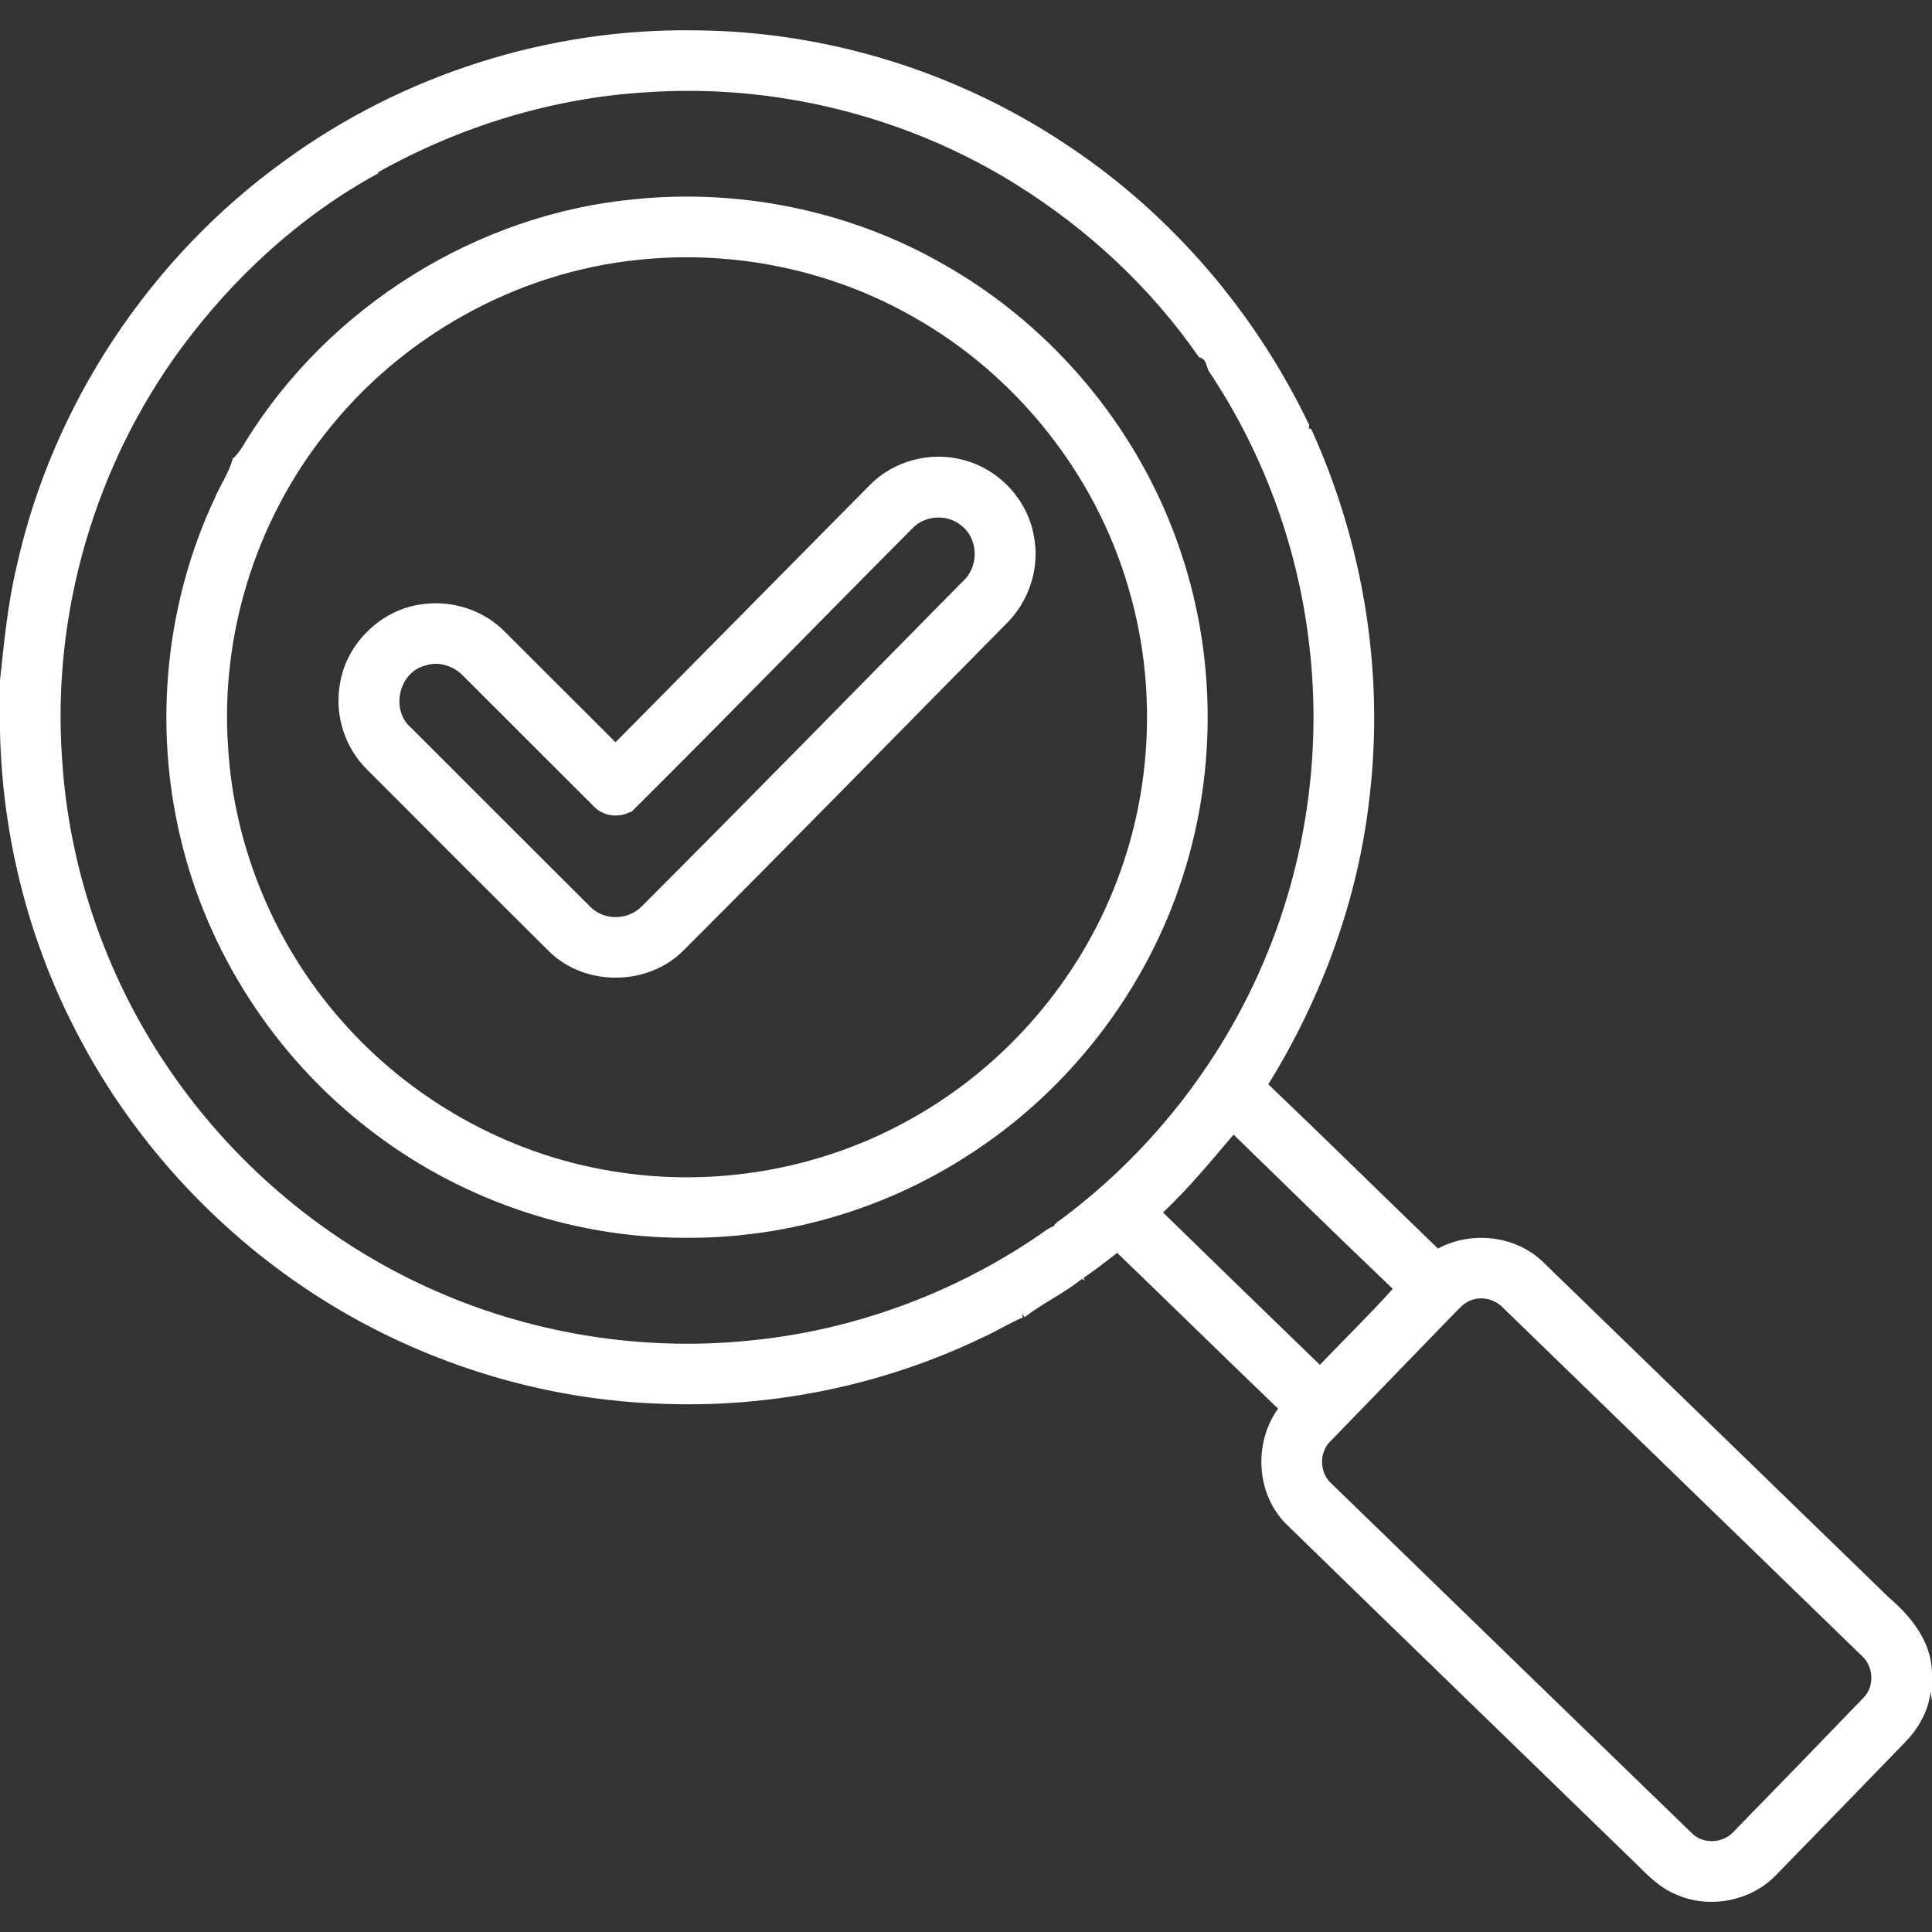 <?xml version="1.0" encoding="UTF-8" ?>
<!DOCTYPE svg PUBLIC "-//W3C//DTD SVG 1.1//EN" "http://www.w3.org/Graphics/SVG/1.1/DTD/svg11.dtd">
<svg width="512pt" height="512pt" viewBox="0 0 512 512" version="1.1" xmlns="http://www.w3.org/2000/svg">
<rect x="0" y="0" width="512" height="512" fill="#333333" stroke="none"/>
<g id="#ffffffff">
<path fill="#ffffff" opacity="1.00" d=" M 75.54 42.51 C 106.75 19.76 145.42 7.47 184.04 8.04 C 219.19 8.23 254.15 19.13 283.29 38.78 C 310.71 57.08 332.82 83.01 347.00 112.74 L 346.79 113.49 L 347.49 113.70 C 361.27 143.97 366.86 177.93 362.97 211.00 C 359.99 238.08 350.42 264.22 336.12 287.35 C 351.21 301.75 366.06 316.40 381.08 330.88 C 390.07 326.03 402.03 327.45 409.27 334.78 C 439.73 364.28 470.14 393.85 500.59 423.37 C 506.48 428.41 511.76 434.99 512.00 443.11 L 512.00 450.65 L 511.61 448.41 C 511.03 453.52 508.38 458.14 504.82 461.76 C 493.48 473.45 482.16 485.16 470.78 496.81 C 464.10 503.84 453.00 506.00 444.17 502.05 C 439.85 500.30 436.57 496.90 433.33 493.68 C 402.56 463.78 371.71 433.96 340.97 404.01 C 332.87 396.06 332.13 382.43 338.70 373.30 C 324.42 359.61 310.31 345.74 296.06 332.02 C 293.12 334.26 290.25 336.60 287.15 338.64 L 287.45 339.46 L 286.78 338.88 C 282.00 342.73 276.38 345.34 271.53 349.06 L 270.84 348.00 L 271.08 349.15 C 267.41 350.64 264.07 352.83 260.44 354.43 C 233.98 367.18 204.34 373.22 175.00 372.00 C 147.05 371.06 119.41 363.31 94.89 349.92 C 62.96 332.46 36.44 305.26 19.91 272.83 C 7.35 248.47 0.58 221.20 0.00 193.80 L 0.00 180.29 C 1.11 170.10 2.05 159.85 4.47 149.85 C 14.02 106.99 39.91 68.12 75.54 42.51 M 100.15 45.67 L 100.32 45.89 C 79.69 57.09 61.95 73.42 48.03 92.26 C 25.14 123.33 13.71 162.60 16.45 201.09 C 18.34 231.30 28.86 260.89 46.36 285.58 C 63.30 309.64 86.72 329.09 113.51 341.25 C 139.81 353.24 169.30 358.16 198.07 355.32 C 225.65 352.75 252.49 342.96 275.35 327.33 C 276.62 326.49 277.79 325.44 279.26 324.96 C 279.75 323.88 280.96 323.43 281.80 322.69 C 305.89 304.61 324.90 279.86 336.13 251.91 C 346.67 225.78 350.37 196.93 346.73 168.99 C 343.56 143.90 334.51 119.56 320.46 98.54 C 319.58 97.11 319.80 95.03 317.75 94.69 C 305.01 76.26 288.24 60.69 269.24 48.85 C 240.10 30.67 205.15 22.04 170.89 24.48 C 146.09 26.03 121.80 33.55 100.15 45.67 M 308.21 321.32 C 322.03 334.82 335.92 348.25 349.79 361.70 C 356.19 354.95 362.90 348.49 369.10 341.55 C 354.91 328.05 340.94 314.33 326.91 300.68 C 320.90 307.75 314.98 314.95 308.21 321.32 M 389.56 344.70 C 388.01 345.31 386.88 346.58 385.74 347.73 C 374.76 359.08 363.75 370.39 352.77 381.75 C 349.52 384.68 349.57 390.28 352.86 393.17 C 384.70 424.07 416.52 454.99 448.39 485.85 C 451.40 488.82 456.68 488.53 459.46 485.38 C 470.95 473.60 482.42 461.79 493.83 449.93 C 496.91 446.85 496.52 441.41 493.22 438.64 C 461.58 407.93 429.93 377.22 398.27 346.53 C 396.08 344.23 392.49 343.39 389.56 344.70 Z" />
<path fill="#ffffff" opacity="1.00" d=" M 168.53 52.76 C 196.83 49.96 226.00 56.07 250.61 70.37 C 279.01 86.58 301.29 113.20 312.15 144.05 C 322.18 172.15 322.66 203.55 313.55 231.96 C 303.86 262.57 283.03 289.46 255.89 306.60 C 233.71 320.80 207.35 328.36 181.01 328.02 C 150.85 327.97 120.89 317.42 97.20 298.79 C 72.74 279.74 54.94 252.27 47.84 222.07 C 40.66 192.15 43.84 159.82 56.94 131.95 C 58.43 128.43 60.70 125.27 61.68 121.55 C 63.12 120.27 64.13 118.64 65.09 117.00 C 87.24 81.19 126.54 56.60 168.53 52.76 M 169.63 68.81 C 137.03 71.98 106.20 89.17 86.12 115.00 C 67.70 138.26 58.36 168.46 60.45 198.05 C 62.03 224.48 72.76 250.19 90.18 270.09 C 108.56 291.25 134.40 305.84 162.09 310.34 C 189.30 314.94 218.03 309.89 242.00 296.20 C 266.65 282.32 286.17 259.58 296.13 233.09 C 305.44 208.59 306.51 181.06 299.09 155.92 C 290.39 125.79 269.47 99.47 242.17 84.06 C 220.36 71.56 194.61 66.24 169.63 68.81 Z" />
<path fill="#ffffff" opacity="1.00" d=" M 230.57 128.48 C 236.83 122.13 246.52 119.56 255.13 121.85 C 264.55 124.18 272.24 132.29 273.95 141.87 C 275.72 150.35 272.71 159.52 266.48 165.49 C 237.99 194.33 209.69 223.36 181.00 252.00 C 171.69 261.31 155.16 261.49 145.70 252.31 C 129.46 236.21 113.33 220.00 97.17 203.83 C 91.51 198.22 88.78 189.90 89.97 182.03 C 91.33 170.90 100.85 161.44 111.98 160.11 C 119.79 159.02 128.04 161.65 133.62 167.25 C 143.48 177.04 153.27 186.91 163.12 196.71 C 185.63 173.99 208.06 151.20 230.57 128.48 M 241.91 139.91 C 216.97 164.94 192.35 190.32 167.27 215.21 L 167.05 215.15 C 163.96 216.83 159.85 216.33 157.41 213.74 C 145.86 202.26 134.37 190.70 122.84 179.20 C 120.33 176.53 116.31 175.14 112.75 176.36 C 105.61 178.12 103.40 188.29 109.04 192.96 C 124.85 208.75 140.63 224.59 156.48 240.35 C 160.12 244.05 166.60 243.88 170.14 240.12 C 198.63 211.63 226.79 182.80 255.09 154.12 C 259.48 150.32 259.39 142.73 254.69 139.23 C 251.04 136.21 245.22 136.50 241.91 139.91 Z" />
</g>
</svg>
